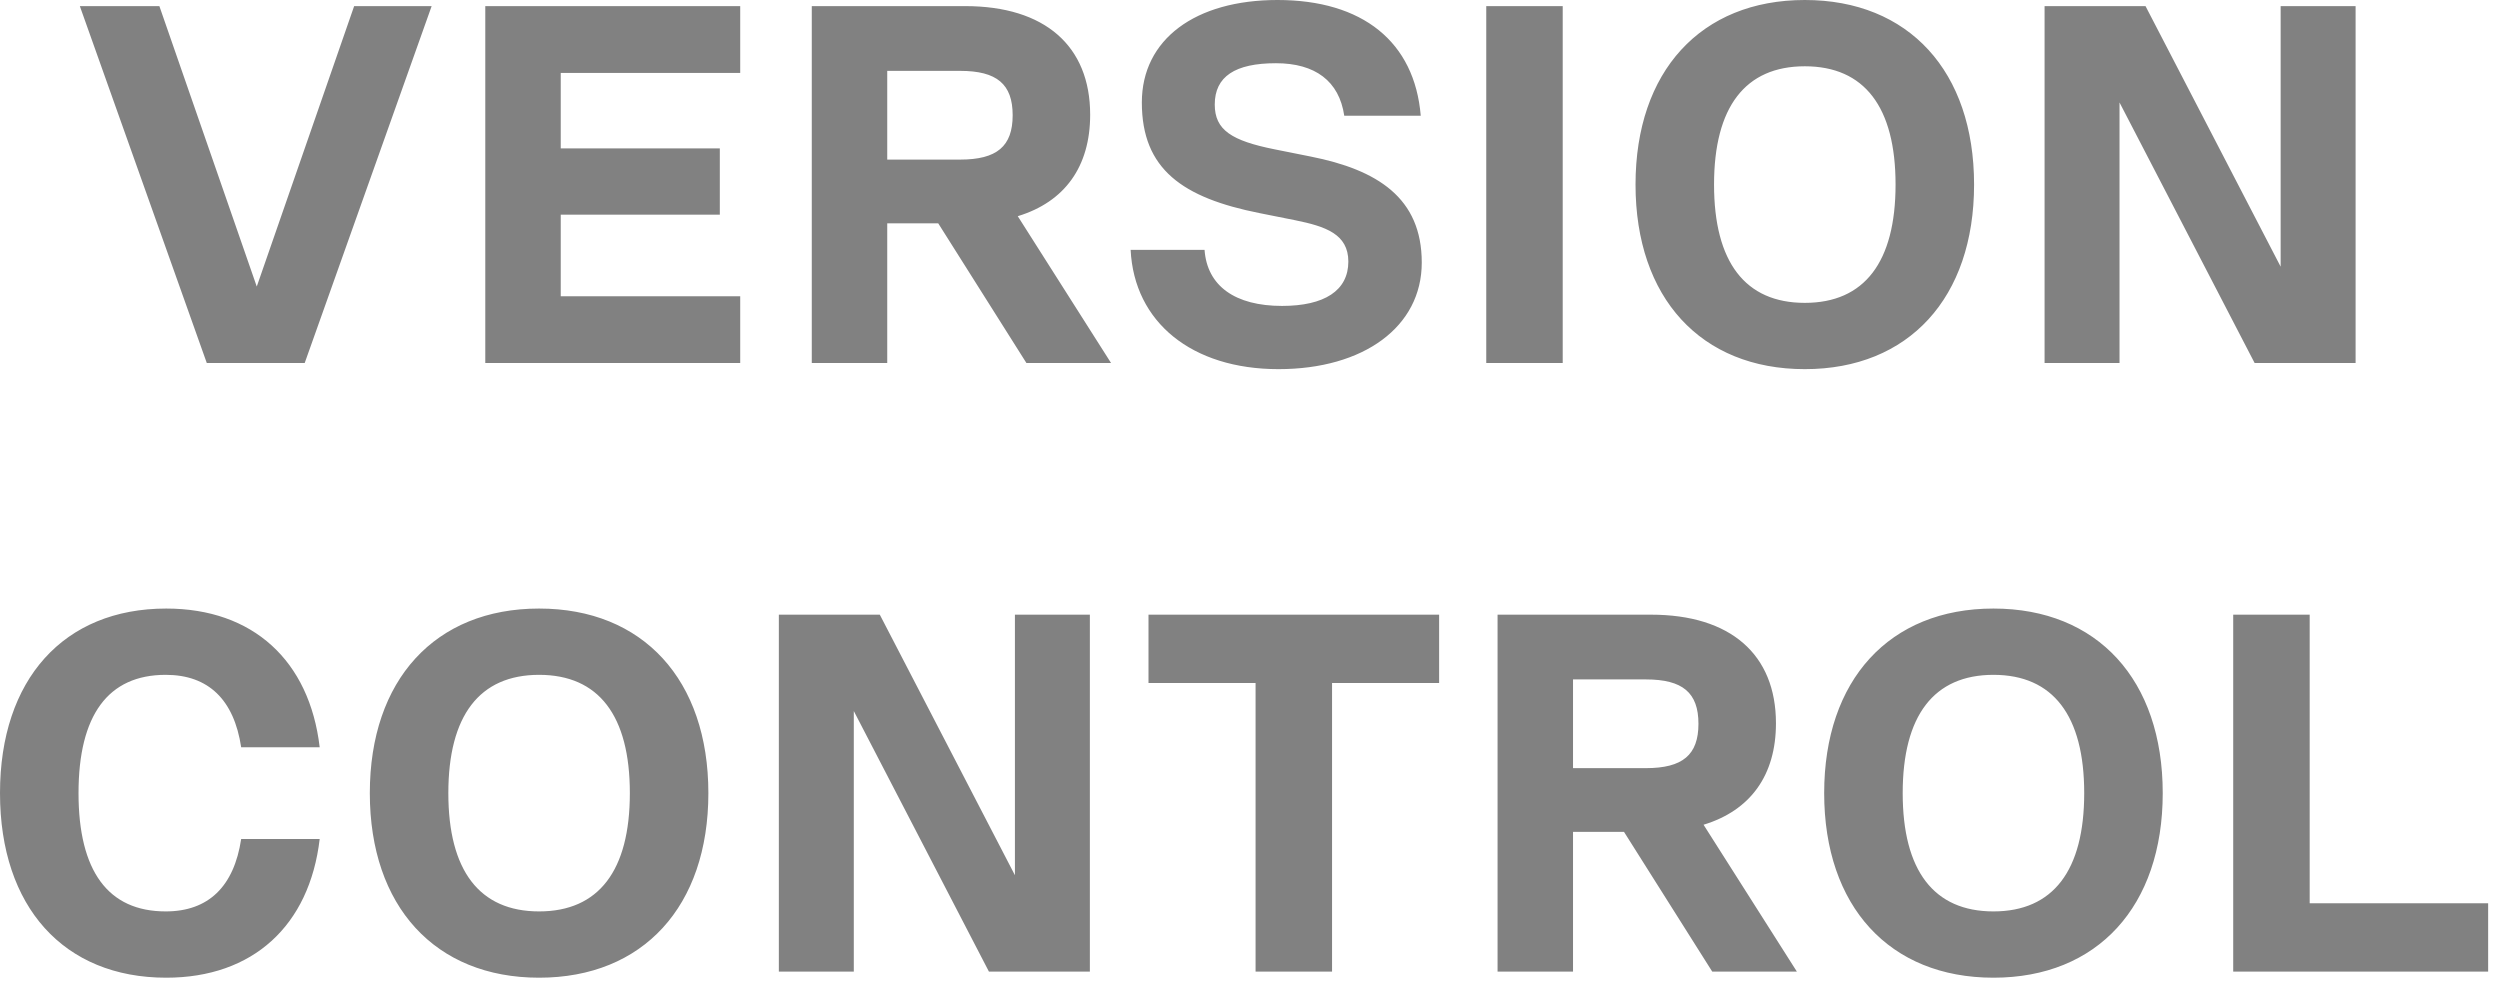 <svg xmlns="http://www.w3.org/2000/svg" width="152" height="60" viewBox="0 0 152 60" fill="none"><path d="M15.611 17.422L21.532 0.372H26.244L18.525 22.072H12.573L4.854 0.372H9.69L15.611 17.422ZM45.005 0.372V4.433H34.093V9.021H43.765V13.051H34.093V18.011H45.005V22.072H29.505V0.372H45.005ZM67.553 22.072H62.407L57.044 13.578H53.944V22.072H49.356V0.372H58.687C63.523 0.372 66.282 2.79 66.282 6.975C66.282 10.137 64.732 12.276 61.88 13.144L67.553 22.072ZM58.377 4.309H53.944V9.703H58.377C60.609 9.703 61.57 8.897 61.57 7.006C61.57 5.115 60.609 4.309 58.377 4.309ZM77.732 22.444C72.462 22.444 68.959 19.592 68.742 15.19H73.237C73.392 17.391 75.097 18.6 77.949 18.6C80.522 18.6 81.979 17.67 81.979 15.903C81.979 14.229 80.584 13.764 78.755 13.392L76.585 12.958C71.904 12.028 69.424 10.292 69.424 6.231C69.424 2.387 72.679 2.11e-05 77.67 2.11e-05C82.847 2.11e-05 86.009 2.542 86.381 7.037H81.731C81.421 4.929 79.964 3.844 77.577 3.844C75.097 3.844 73.857 4.65 73.857 6.355C73.857 7.905 74.88 8.556 77.515 9.083L79.685 9.517C83.746 10.323 86.443 12.028 86.443 15.965C86.443 19.871 82.909 22.444 77.732 22.444ZM90.364 22.072V0.372H95.013V22.072H90.364ZM109.732 22.444C103.408 22.444 99.44 18.104 99.44 11.222C99.44 4.34 103.408 2.11e-05 109.732 2.11e-05C116.056 2.11e-05 120.024 4.34 120.024 11.222C120.024 18.104 116.056 22.444 109.732 22.444ZM109.732 18.414C113.359 18.414 115.25 15.934 115.25 11.222C115.25 6.51 113.359 4.03 109.732 4.03C106.105 4.03 104.214 6.51 104.214 11.222C104.214 15.934 106.105 18.414 109.732 18.414ZM138.663 16.213V0.372H143.22V22.072H137.082L128.867 6.231V22.072H124.31V0.372H130.448L138.663 16.213ZM10.106 59.444C3.875 59.444 5.9709e-05 55.135 5.9709e-05 48.222C5.9709e-05 41.309 3.875 37 10.106 37C15.376 37 18.817 40.162 19.437 45.432H14.663C14.229 42.549 12.679 41.03 10.075 41.03C6.572 41.03 4.774 43.479 4.774 48.222C4.774 52.965 6.572 55.414 10.075 55.414C12.679 55.414 14.229 53.895 14.663 51.012H19.437C18.817 56.282 15.376 59.444 10.106 59.444ZM32.777 59.444C26.453 59.444 22.485 55.104 22.485 48.222C22.485 41.34 26.453 37 32.777 37C39.101 37 43.069 41.34 43.069 48.222C43.069 55.104 39.101 59.444 32.777 59.444ZM32.777 55.414C36.404 55.414 38.295 52.934 38.295 48.222C38.295 43.51 36.404 41.03 32.777 41.03C29.15 41.03 27.259 43.51 27.259 48.222C27.259 52.934 29.15 55.414 32.777 55.414ZM61.707 53.213V37.372H66.264V59.072H60.126L51.911 43.231V59.072H47.354V37.372H53.492L61.707 53.213ZM87.499 37.372V41.526H80.989V59.072H76.339V41.526H69.829V37.372H87.499ZM109.249 59.072H104.103L98.74 50.578H95.64V59.072H91.052V37.372H100.383C105.219 37.372 107.978 39.79 107.978 43.975C107.978 47.137 106.428 49.276 103.576 50.144L109.249 59.072ZM100.073 41.309H95.64V46.703H100.073C102.305 46.703 103.266 45.897 103.266 44.006C103.266 42.115 102.305 41.309 100.073 41.309ZM121.202 59.444C114.878 59.444 110.91 55.104 110.91 48.222C110.91 41.34 114.878 37 121.202 37C127.526 37 131.494 41.34 131.494 48.222C131.494 55.104 127.526 59.444 121.202 59.444ZM121.202 55.414C124.829 55.414 126.72 52.934 126.72 48.222C126.72 43.51 124.829 41.03 121.202 41.03C117.575 41.03 115.684 43.51 115.684 48.222C115.684 52.934 117.575 55.414 121.202 55.414ZM140.429 37.372V54.918H151.279V59.072H135.779V37.372H140.429Z" fill="#818181"></path></svg>
